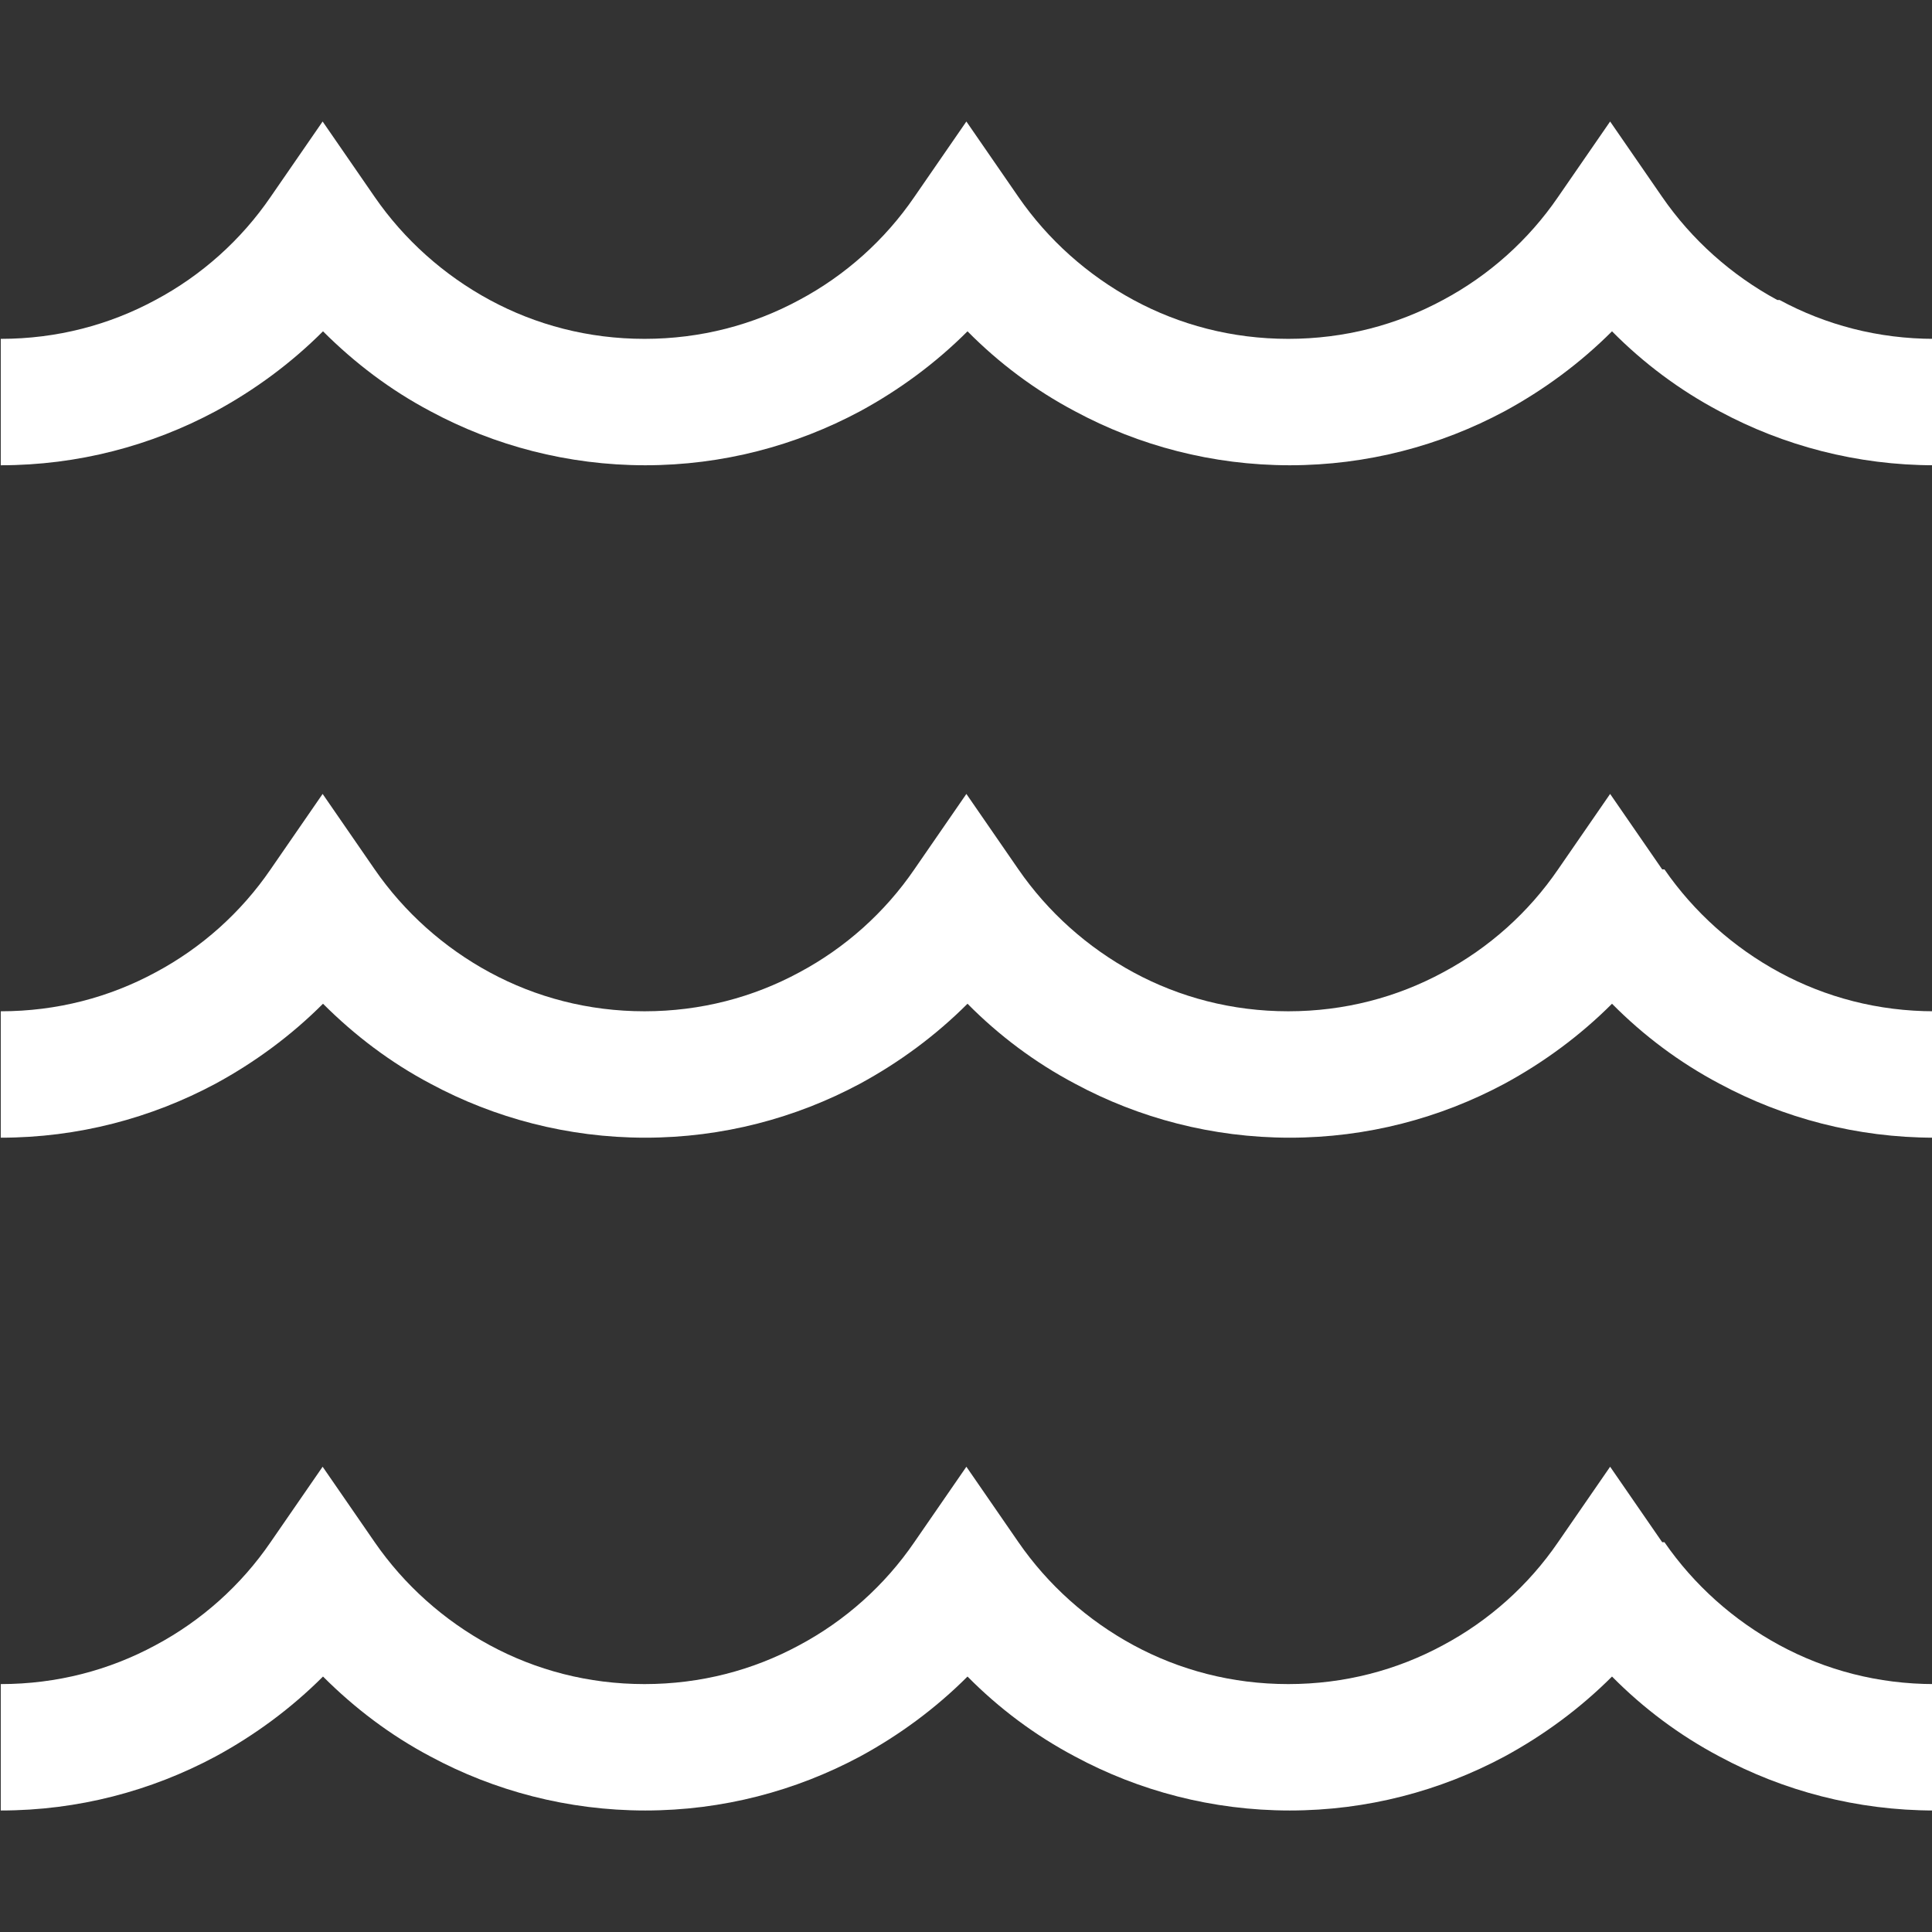 <?xml version="1.0" encoding="UTF-8"?>
<svg xmlns="http://www.w3.org/2000/svg" version="1.1" viewBox="0 0 512 512">
  <rect x="0" y="0" width="512" height="512" fill="#333333" stroke="none"/>
  <defs>
    <style>
      .cls-1 {
        fill: #fff;
      }
    </style>
  </defs>
  <!-- Generator: Adobe Illustrator 28.6.0, SVG Export Plug-In . SVG Version: 1.2.0 Build 709)  -->
  <g>
    <g id="_x32_">
      <g>
        <path class="cls-1" d="M471,79.5c-12.2-6.6-22.7-16-30.5-27.3l-13.8-20-13.8,20c-7.8,11.4-18.3,20.8-30.5,27.3-12.2,6.6-26.1,10.3-41,10.3-14.9,0-28.8-3.7-41-10.3-12.2-6.6-22.7-16-30.5-27.3l-13.8-20-13.8,20c-7.8,11.4-18.3,20.8-30.5,27.3-12.2,6.6-26.1,10.3-41,10.3-14.9,0-28.8-3.7-41-10.3-12.2-6.6-22.7-16-30.5-27.3l-13.8-20-13.8,20c-7.8,11.4-18.3,20.8-30.5,27.3-12.2,6.6-26.1,10.3-41,10.3v33.5c20.5,0,39.9-5.2,56.9-14.3,10.5-5.7,20.1-12.8,28.5-21.2,8.4,8.4,17.9,15.6,28.5,21.2,16.9,9.1,36.4,14.3,56.9,14.3,20.5,0,39.9-5.2,56.9-14.3,10.5-5.7,20.1-12.8,28.5-21.2,8.3,8.4,17.9,15.6,28.5,21.2,16.9,9.1,36.4,14.3,56.9,14.3,20.5,0,39.9-5.2,56.9-14.3,10.5-5.7,20.1-12.8,28.5-21.2,8.3,8.4,17.9,15.6,28.5,21.2,16.9,9.1,36.4,14.3,56.9,14.3v-33.5c-14.9,0-28.8-3.7-41-10.3Z"/>
        <path class="cls-1" d="M440.5,230.4l-13.8-20-13.8,20c-7.8,11.4-18.3,20.8-30.5,27.3-12.2,6.6-26.1,10.3-41,10.3s-28.8-3.7-41-10.3c-12.2-6.6-22.7-16-30.5-27.3l-13.8-20-13.8,20c-7.8,11.4-18.3,20.8-30.5,27.3-12.2,6.6-26.1,10.3-41,10.3s-28.8-3.7-41-10.3c-12.2-6.6-22.7-16-30.5-27.3l-13.8-20-13.8,20c-7.8,11.4-18.3,20.8-30.5,27.3-12.2,6.6-26.1,10.3-41,10.3v33.5c20.5,0,39.9-5.2,56.9-14.3,10.5-5.7,20.1-12.8,28.5-21.2,8.4,8.4,17.9,15.6,28.5,21.2,16.9,9.1,36.4,14.3,56.9,14.3s39.9-5.2,56.9-14.3c10.5-5.7,20.1-12.8,28.5-21.2,8.3,8.4,17.9,15.6,28.5,21.2,16.9,9.1,36.4,14.3,56.9,14.3s39.9-5.2,56.9-14.3c10.5-5.7,20.1-12.8,28.5-21.2,8.3,8.4,17.9,15.6,28.5,21.2,16.9,9.1,36.4,14.3,56.9,14.3v-33.5c-14.9,0-28.8-3.7-41-10.3-12.2-6.6-22.7-16-30.5-27.3Z"/>
        <path class="cls-1" d="M440.5,408.7l-13.8-20-13.8,20c-7.8,11.4-18.3,20.8-30.5,27.3-12.2,6.6-26.1,10.3-41,10.3s-28.8-3.7-41-10.3c-12.2-6.6-22.7-16-30.5-27.3l-13.8-20-13.8,20c-7.8,11.4-18.3,20.8-30.5,27.3-12.2,6.6-26.1,10.3-41,10.3s-28.8-3.7-41-10.3c-12.2-6.6-22.7-16-30.5-27.3l-13.8-20-13.8,20c-7.8,11.4-18.3,20.8-30.5,27.3-12.2,6.6-26.1,10.3-41,10.3v33.5c20.5,0,39.9-5.2,56.9-14.3,10.5-5.7,20.1-12.8,28.5-21.2,8.4,8.4,17.9,15.6,28.5,21.2,16.9,9.1,36.4,14.3,56.9,14.3s39.9-5.2,56.9-14.3c10.5-5.7,20.1-12.8,28.5-21.2,8.3,8.4,17.9,15.6,28.5,21.2,16.9,9.1,36.4,14.3,56.9,14.3s39.9-5.2,56.9-14.3c10.5-5.7,20.1-12.8,28.5-21.2,8.3,8.4,17.9,15.6,28.5,21.2,16.9,9.1,36.4,14.3,56.9,14.3v-33.5c-14.9,0-28.8-3.7-41-10.3-12.2-6.6-22.7-16-30.5-27.3Z"/>
      </g>
    </g>
  </g>
</svg>